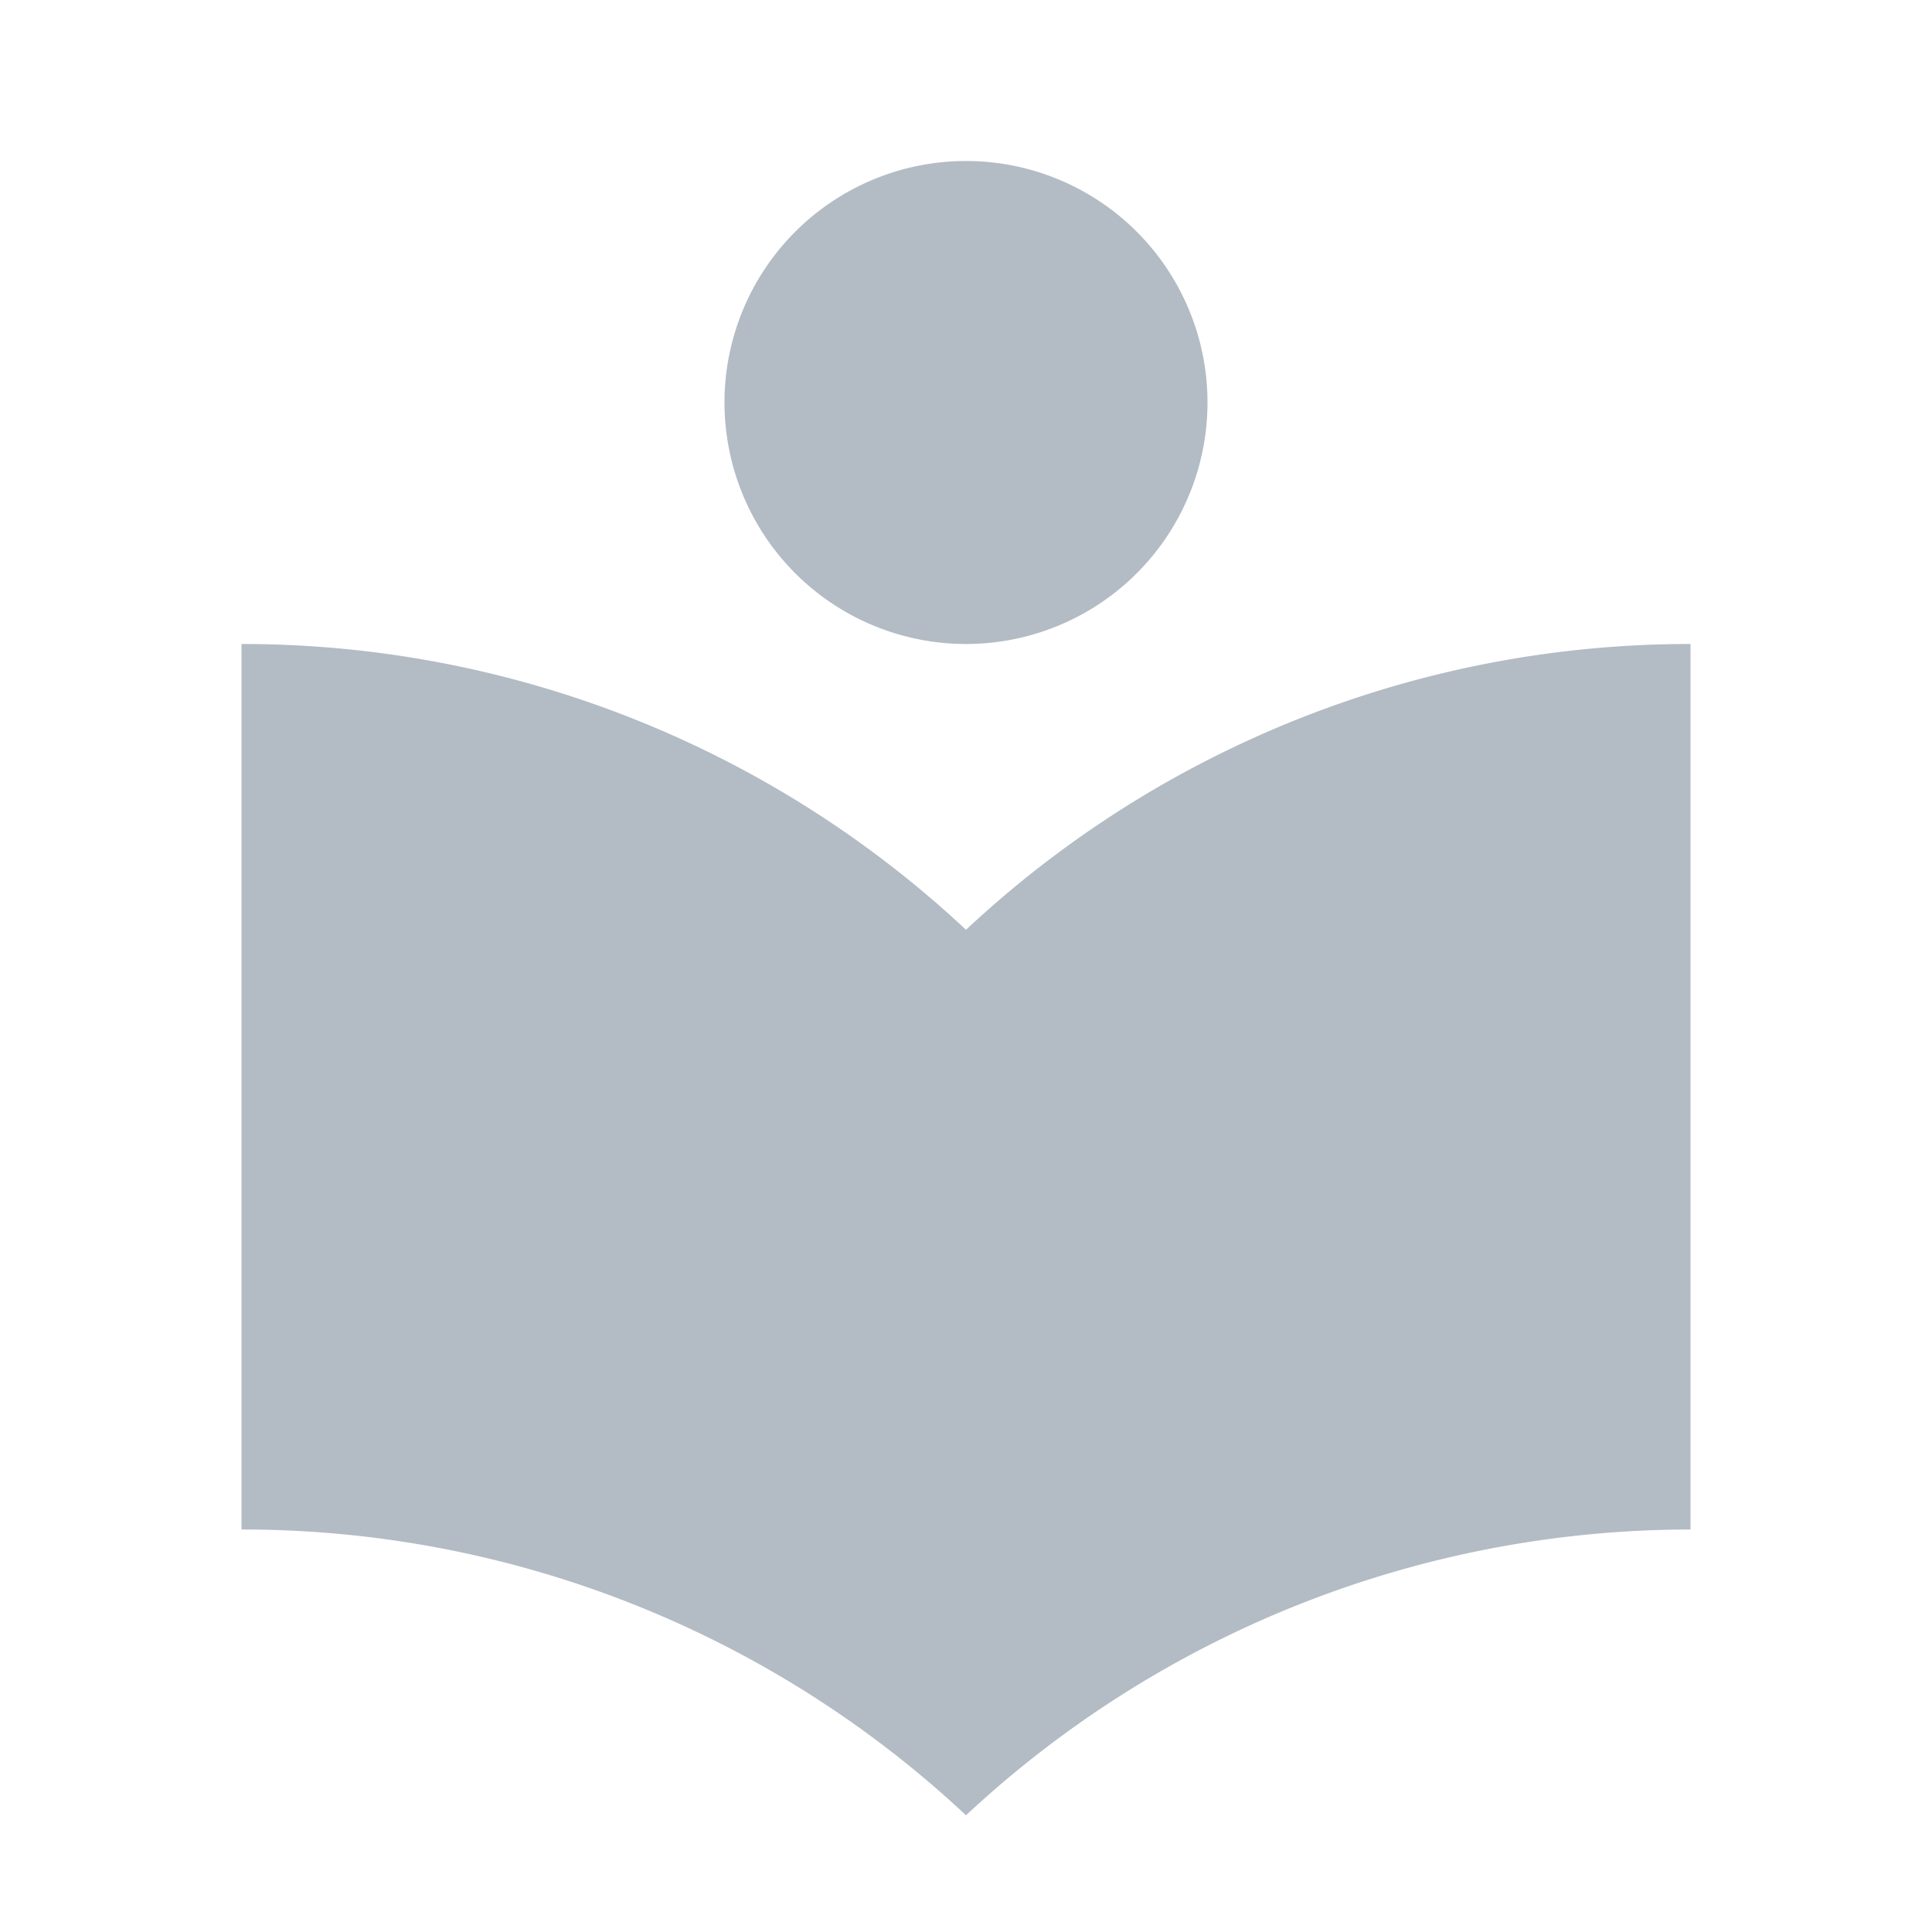 <svg xmlns="http://www.w3.org/2000/svg" xmlns:xlink="http://www.w3.org/1999/xlink" width="12" height="12" viewBox="0 0 12 12">
  <defs>
    <clipPath id="clip-Features_for_user">
      <rect width="12" height="12"/>
    </clipPath>
  </defs>
  <g id="Features_for_user" data-name="Features for user" clip-path="url(#clip-Features_for_user)">
    <g id="local_library-24px">
      <path id="Path_1642" data-name="Path 1642" d="M0,0H12V12H0Z" fill="none"/>
      <path id="Path_1643" data-name="Path 1643" d="M7.5,6.775A6.577,6.577,0,0,0,3,5v5.5a6.577,6.577,0,0,1,4.5,1.775A6.6,6.6,0,0,1,12,10.5V5A6.577,6.577,0,0,0,7.5,6.775ZM7.5,5A1.5,1.5,0,1,0,6,3.5,1.5,1.5,0,0,0,7.5,5Z" transform="translate(-1.5 -1)" fill="#b3bcc4"/>
    </g>
  </g>
</svg>
